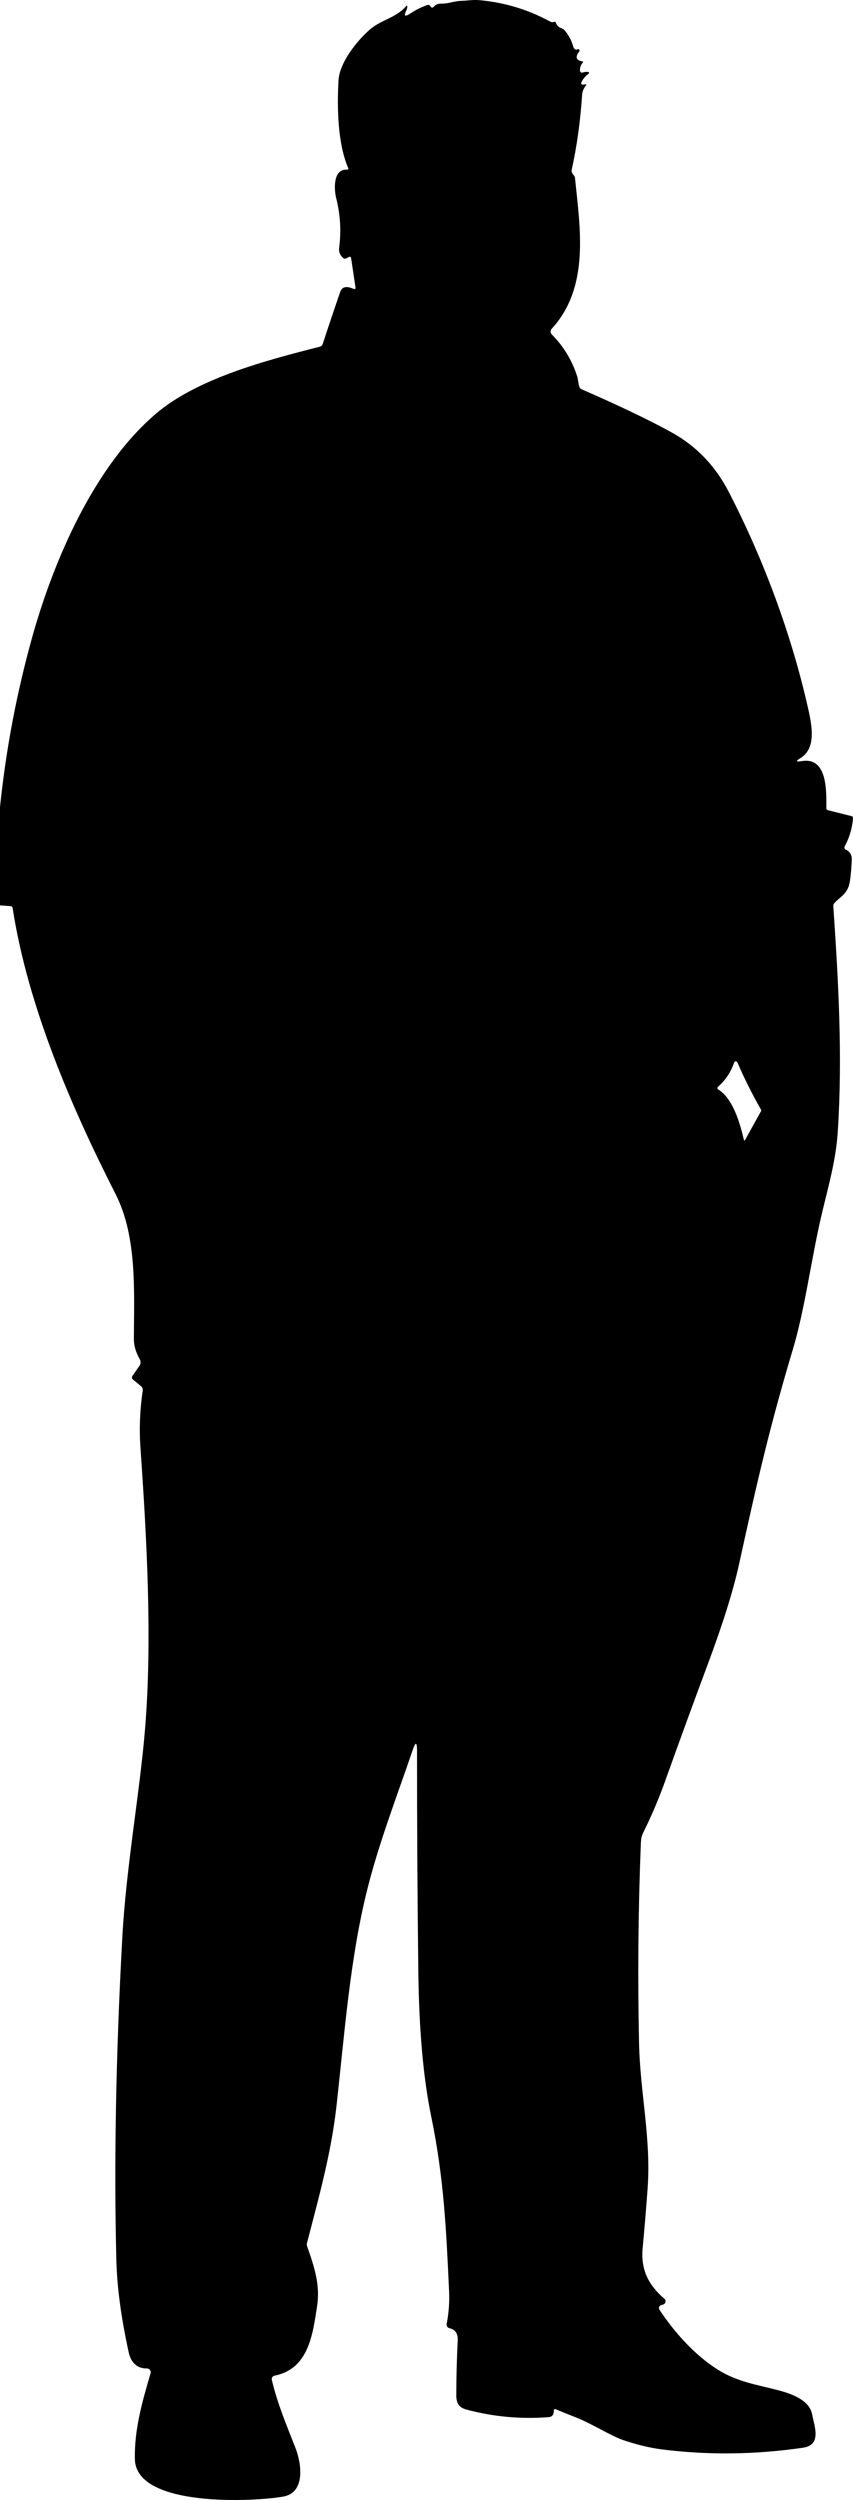 <?xml version="1.0" encoding="UTF-8"?>
<svg id="Layer_2" data-name="Layer 2" xmlns="http://www.w3.org/2000/svg" viewBox="0 0 240.91 706.06">
  <defs>
    <style>
      .cls-1 {
        stroke-width: 0px;
      }
    </style>
  </defs>
  <g id="Layer_1-2" data-name="Layer 1">
    <path class="cls-1" d="m238.87,239.96s-.02,0-.03-.01c-.33-.17-.45-.58-.27-.92,1.35-2.48,2.13-5.14,2.34-7.98.02-.26-.16-.5-.41-.56l-6.65-1.66c-.27-.06-.47-.31-.47-.6.02-4.67.39-14.53-6.98-13.27-1.59.27-1.74.01-.43-.78,4.41-2.68,3.53-8.45,2.31-13.89-4.77-21.3-12.73-42.52-22.45-61.35-3.81-7.39-9.21-13-16.18-16.84-6.29-3.47-14.75-7.52-25.37-12.15-.33-.14-.55-.38-.66-.73-.28-.88-.39-2.22-.58-2.82-1.45-4.59-3.85-8.57-7.2-11.94-.43-.43-.45-1.13-.04-1.58,10.78-11.78,8.07-28.2,6.6-42.55-.03-.33-.16-.62-.38-.87-.47-.55-.66-1.03-.57-1.45,1.47-6.58,2.45-13.67,2.96-21.26.06-.92.43-1.81,1.12-2.68.11-.13.07-.21-.1-.24-.21-.03-.44,0-.68.08-.11.04-.23.03-.33-.02-.23-.11-.33-.38-.23-.61.45-.99,1.14-1.81,2.07-2.48.06-.04.1-.1.11-.17.02-.14-.08-.27-.22-.3-.55-.07-1.08-.02-1.61.16-.04.01-.09.02-.13.03-.3.03-.57-.2-.6-.51-.07-.87.19-1.64.78-2.32.17-.2.12-.32-.13-.36-1.78-.28-2.07-1.22-.86-2.82.1-.13.11-.32.01-.46-.12-.18-.37-.22-.54-.1-.23.15-.49.11-.77-.12-.19-.15-.32-.39-.41-.71-.47-1.68-1.28-3.19-2.41-4.54-.23-.27-.51-.46-.84-.57-.84-.29-1.4-.84-1.68-1.65-.06-.19-.19-.26-.39-.2-.12.03-.24.06-.35.09-.27.05-.52.01-.77-.12-6.29-3.44-13.02-5.47-20.17-6.09-1.69-.15-3.35.17-5.11.21-1.91.05-3.59.83-5.62.78-.97-.02-1.49.28-2.13.94-.26.27-.51.25-.75-.04-.05-.07-.1-.14-.15-.21-.22-.32-.52-.42-.89-.29-1.7.61-3.3,1.42-4.8,2.41-1.48.98-1.84.7-1.09-.84.15-.3.24-.62.28-.97.06-.51-.08-.57-.41-.19-2.83,3.24-7.05,3.77-10.22,6.56-3.6,3.16-8.52,9.29-8.79,14.36-.41,7.48-.27,17.69,2.72,24.65.15.36.03.53-.36.51-3.96-.22-3.62,5.65-3.01,8.05,1.17,4.63,1.45,9.3.83,14.03-.15,1.11.23,2.06,1.13,2.86.28.25.58.28.91.1l.58-.32c.45-.24.71-.11.78.39l1.21,8.07c.07.51-.13.67-.6.46-1.97-.87-3.2-.57-3.71.9-1.71,4.93-3.35,9.83-4.94,14.7-.12.37-.43.66-.82.76-15.17,3.85-34.68,8.97-46.38,19-17.44,14.94-28.81,41.47-34.79,62.83-4.42,15.81-7.47,31.88-9.15,48.21v27.75l2.94.2c.36.02.57.21.63.58,4.31,27.8,16.66,56.34,29.09,80.79,6.14,12.09,5.18,27.69,5.15,40.83,0,2.21.65,3.91,1.64,5.74.37.67.33,1.32-.11,1.95l-1.94,2.8c-.22.32-.16.75.14,1l2.32,1.93c.34.29.51.73.45,1.17-.8,5.49-1.02,10.85-.65,16.06,1.82,26.11,3.34,54.14,1.35,79-1.43,17.94-5.37,39.37-6.46,59.27-1.82,33.19-2.38,63.61-1.69,91.24.19,7.67,1.36,16.41,3.52,26.22.59,2.66,2.37,4.51,5.06,4.41.12,0,.23.01.35.05.58.17.91.77.73,1.34-2.36,8.04-4.6,15.9-4.43,24.22.28,13.82,34.05,12.02,41.93,10.58,6.35-1.15,5.11-9.39,3.46-13.64-2.55-6.56-5.11-12.51-6.71-19.34,0-.01,0-.02,0-.03-.1-.52.24-1.02.76-1.13,9.59-1.91,10.77-11.52,12-19.44.95-6.09-.65-10.98-2.78-17.08-.11-.31-.12-.65-.04-.97,3.34-12.93,6.83-25.31,8.32-38.65,2.27-20.31,3.81-41.74,8.73-61.31,3.36-13.36,8.5-26.61,12.79-39.23.82-2.43,1.23-2.36,1.23.2-.01,20.45.11,41.29.37,62.54.2,16.37,1.41,29.95,3.64,40.75,3.64,17.62,4.26,32.61,5.04,49.25.15,3.13-.08,6.24-.68,9.31-.11.56.25,1.11.81,1.23,1.64.37,2.41,1.52,2.31,3.47-.26,5.13-.39,10.27-.4,15.43,0,2.29.69,3.49,2.9,4.08,7.6,2.03,15.34,2.74,23.22,2.13.93-.07,1.41-.69,1.44-1.86,0-.4.19-.52.56-.36,1.78.75,3.57,1.48,5.38,2.18,4.75,1.82,9.99,5.29,13.72,6.55,3.88,1.31,7.52,2.18,10.91,2.61,13.03,1.64,26.29,1.48,39.77-.48,5.4-.79,3.24-6.04,2.6-9.42-.77-4.09-5.92-5.86-9.63-6.83-5.79-1.52-11.52-2.34-16.99-5.79-6.57-4.13-12.21-10.5-16.5-16.92-.05-.07-.09-.15-.11-.23-.14-.45.12-.94.58-1.08l.57-.17c.17-.05.32-.15.44-.29.35-.4.31-1.01-.09-1.35-4.46-3.81-6.7-8.17-6.14-14.25.53-5.65,1-11.31,1.41-16.96,1.01-13.91-2.11-26.99-2.42-40.79-.41-18.82-.25-37.64.5-56.46.05-1.21.12-2.05.68-3.19,2.36-4.76,4.43-9.64,6.22-14.65,3.93-11.01,7.94-21.98,12.02-32.93,4.25-11.39,7.19-20.8,8.82-28.22,5.4-24.71,8.88-39.56,15.22-60.76,3.43-11.45,5.18-25.67,8.19-38.34,1.83-7.73,3.93-14.9,4.46-22.91,1.4-21.25.2-42.62-1.25-63.83-.02-.32.09-.63.3-.87,1.54-1.7,3-2.18,3.97-4.54.43-1.04.74-3.57.95-7.6.07-1.41-.48-2.39-1.69-2.96Zm-23.93,73.84l-4.55,8.24c-.04.07-.13.1-.2.06-.04-.02-.07-.06-.08-.1-1.08-4.71-3.1-11.78-7.3-14.33-.21-.13-.27-.4-.15-.6.02-.04.05-.07.09-.1,2.14-1.88,3.67-4.18,4.59-6.89.09-.25.37-.39.63-.29.13.05.23.14.28.26,1.99,4.57,4.21,9.02,6.68,13.35.08.13.08.27.01.4Z"/>
  </g>
</svg>